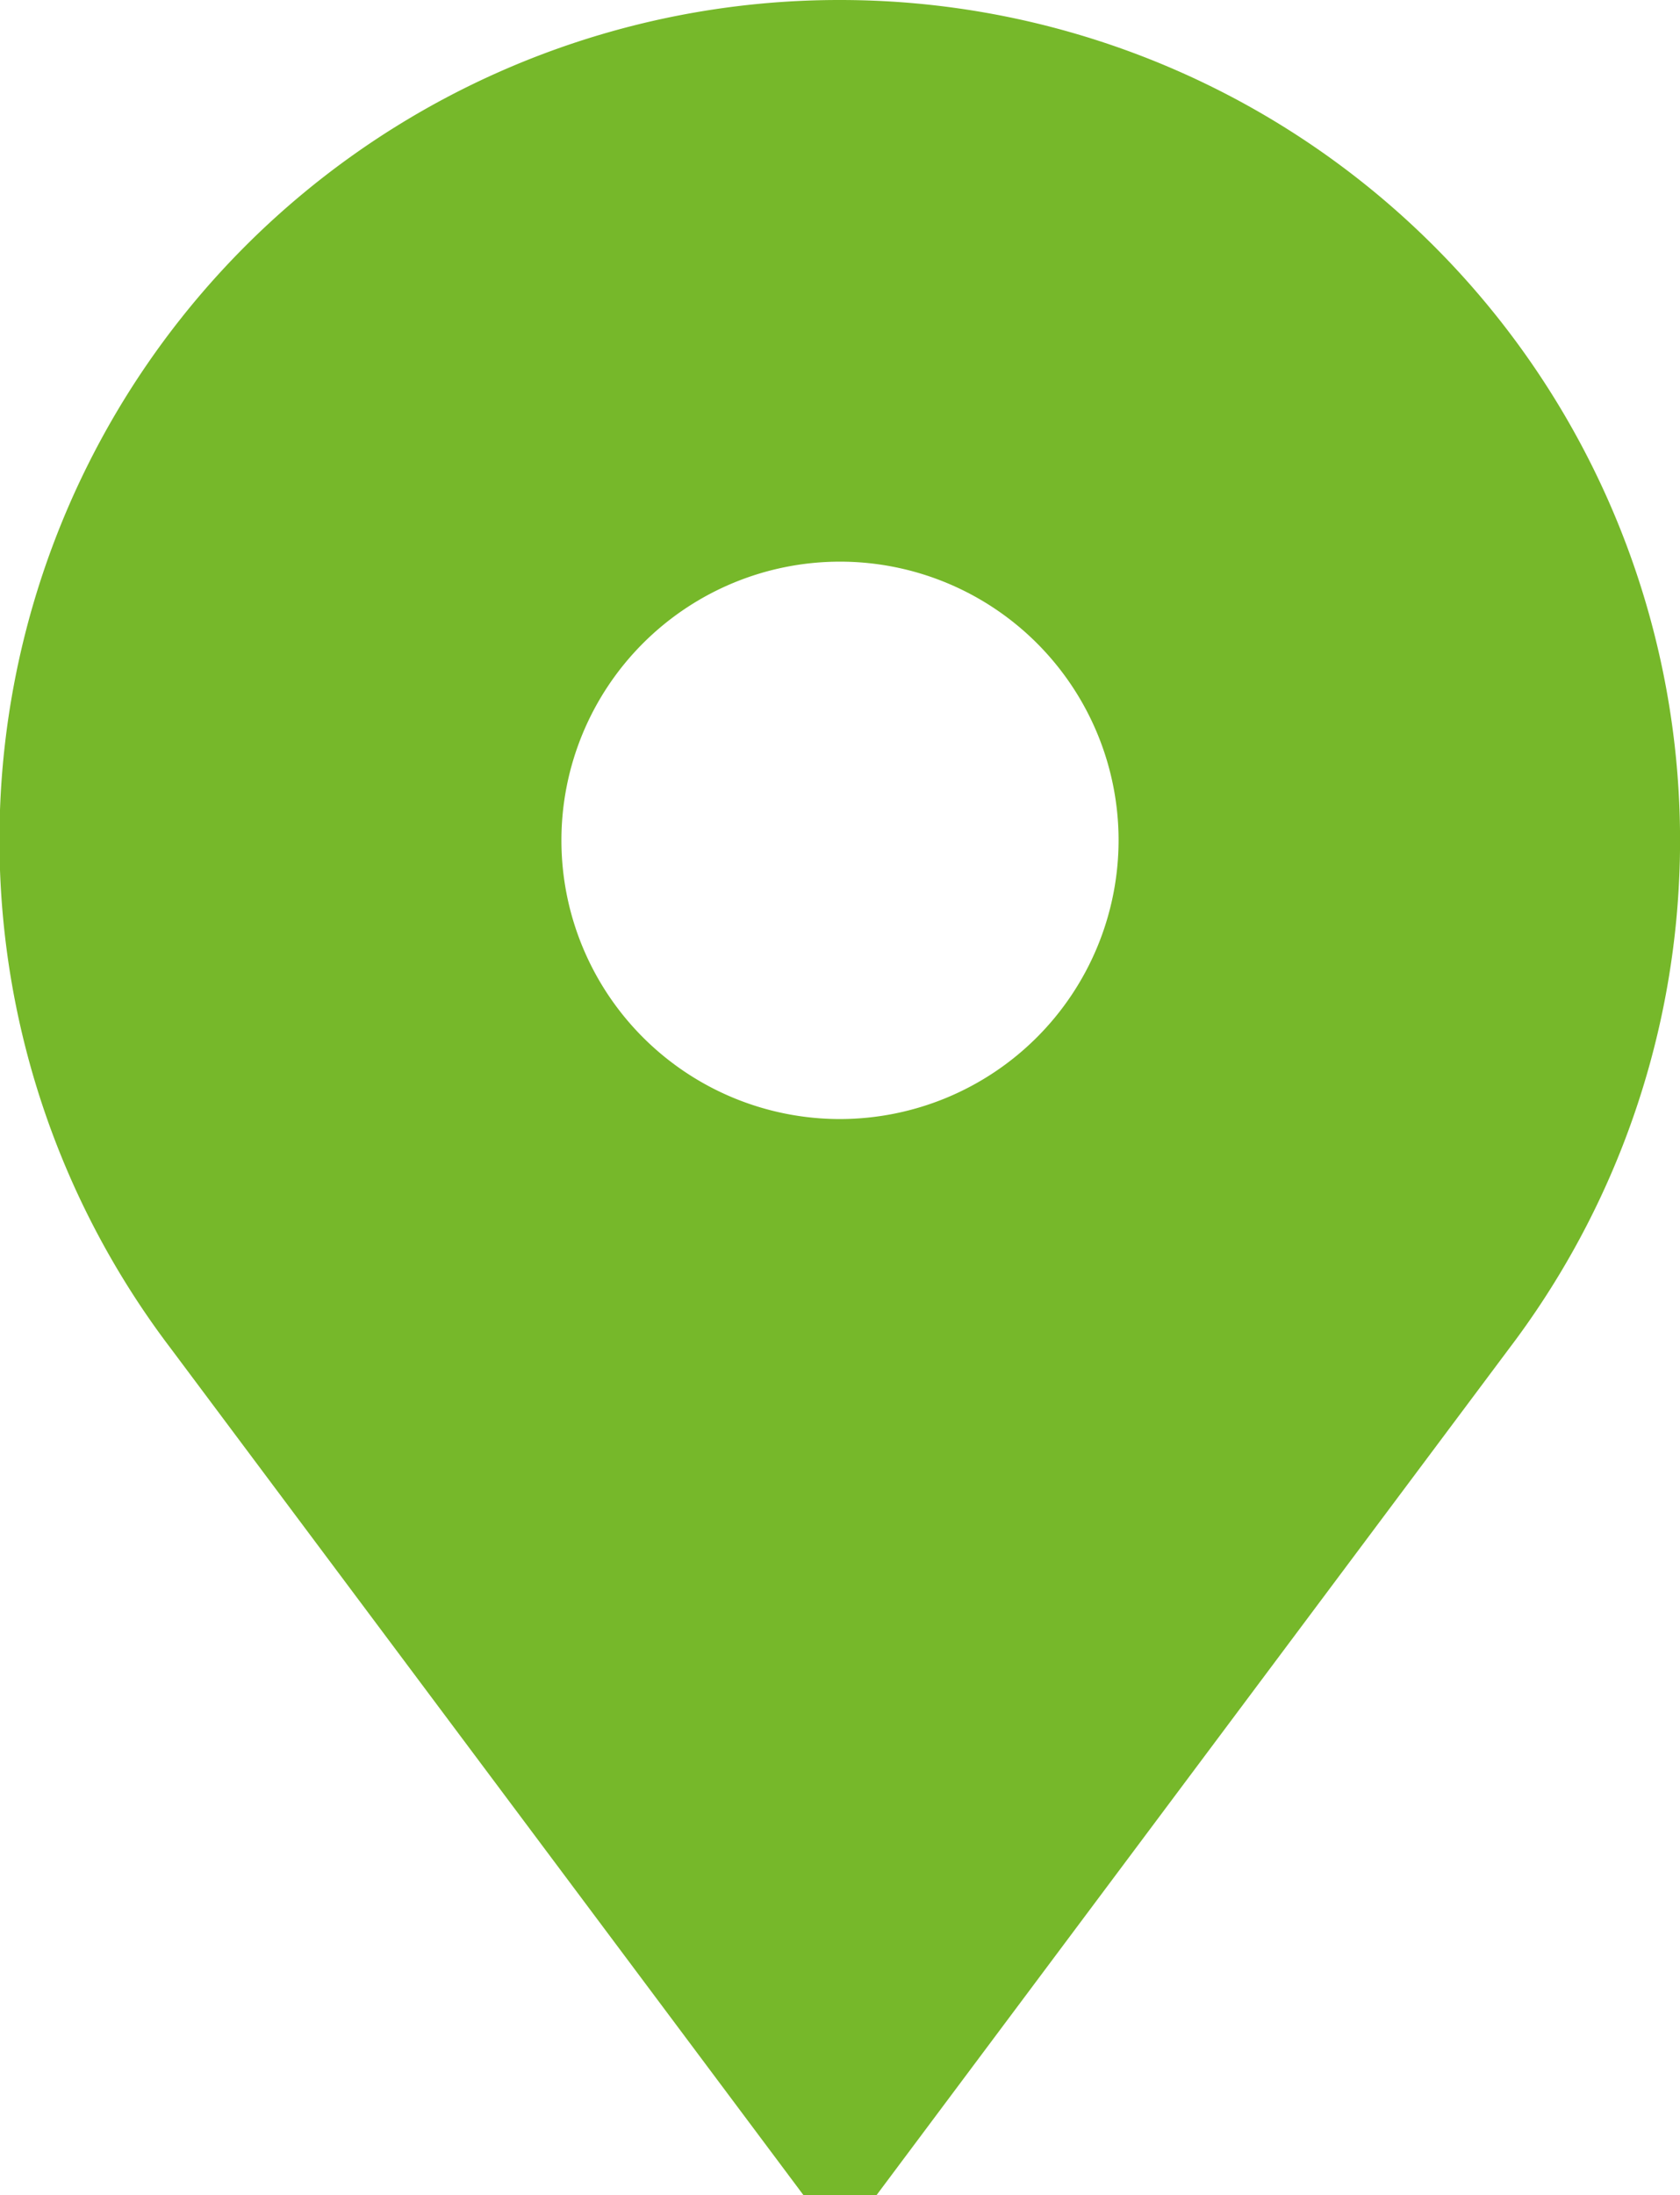 <svg xmlns="http://www.w3.org/2000/svg" width="36.274" height="47.378" viewBox="0 0 36.274 47.378">
  <path id="Path_53783" data-name="Path 53783" d="M78.137,0A18.129,18.129,0,0,0,63.685,29.1L77.349,47.378h1.576L92.588,29.1A18.138,18.138,0,0,0,78.137,0Zm0,24.152a6.015,6.015,0,1,1,6.015-6.015A6.022,6.022,0,0,1,78.137,24.152Z" transform="translate(-60)" fill="#76b82a"/>
</svg>
